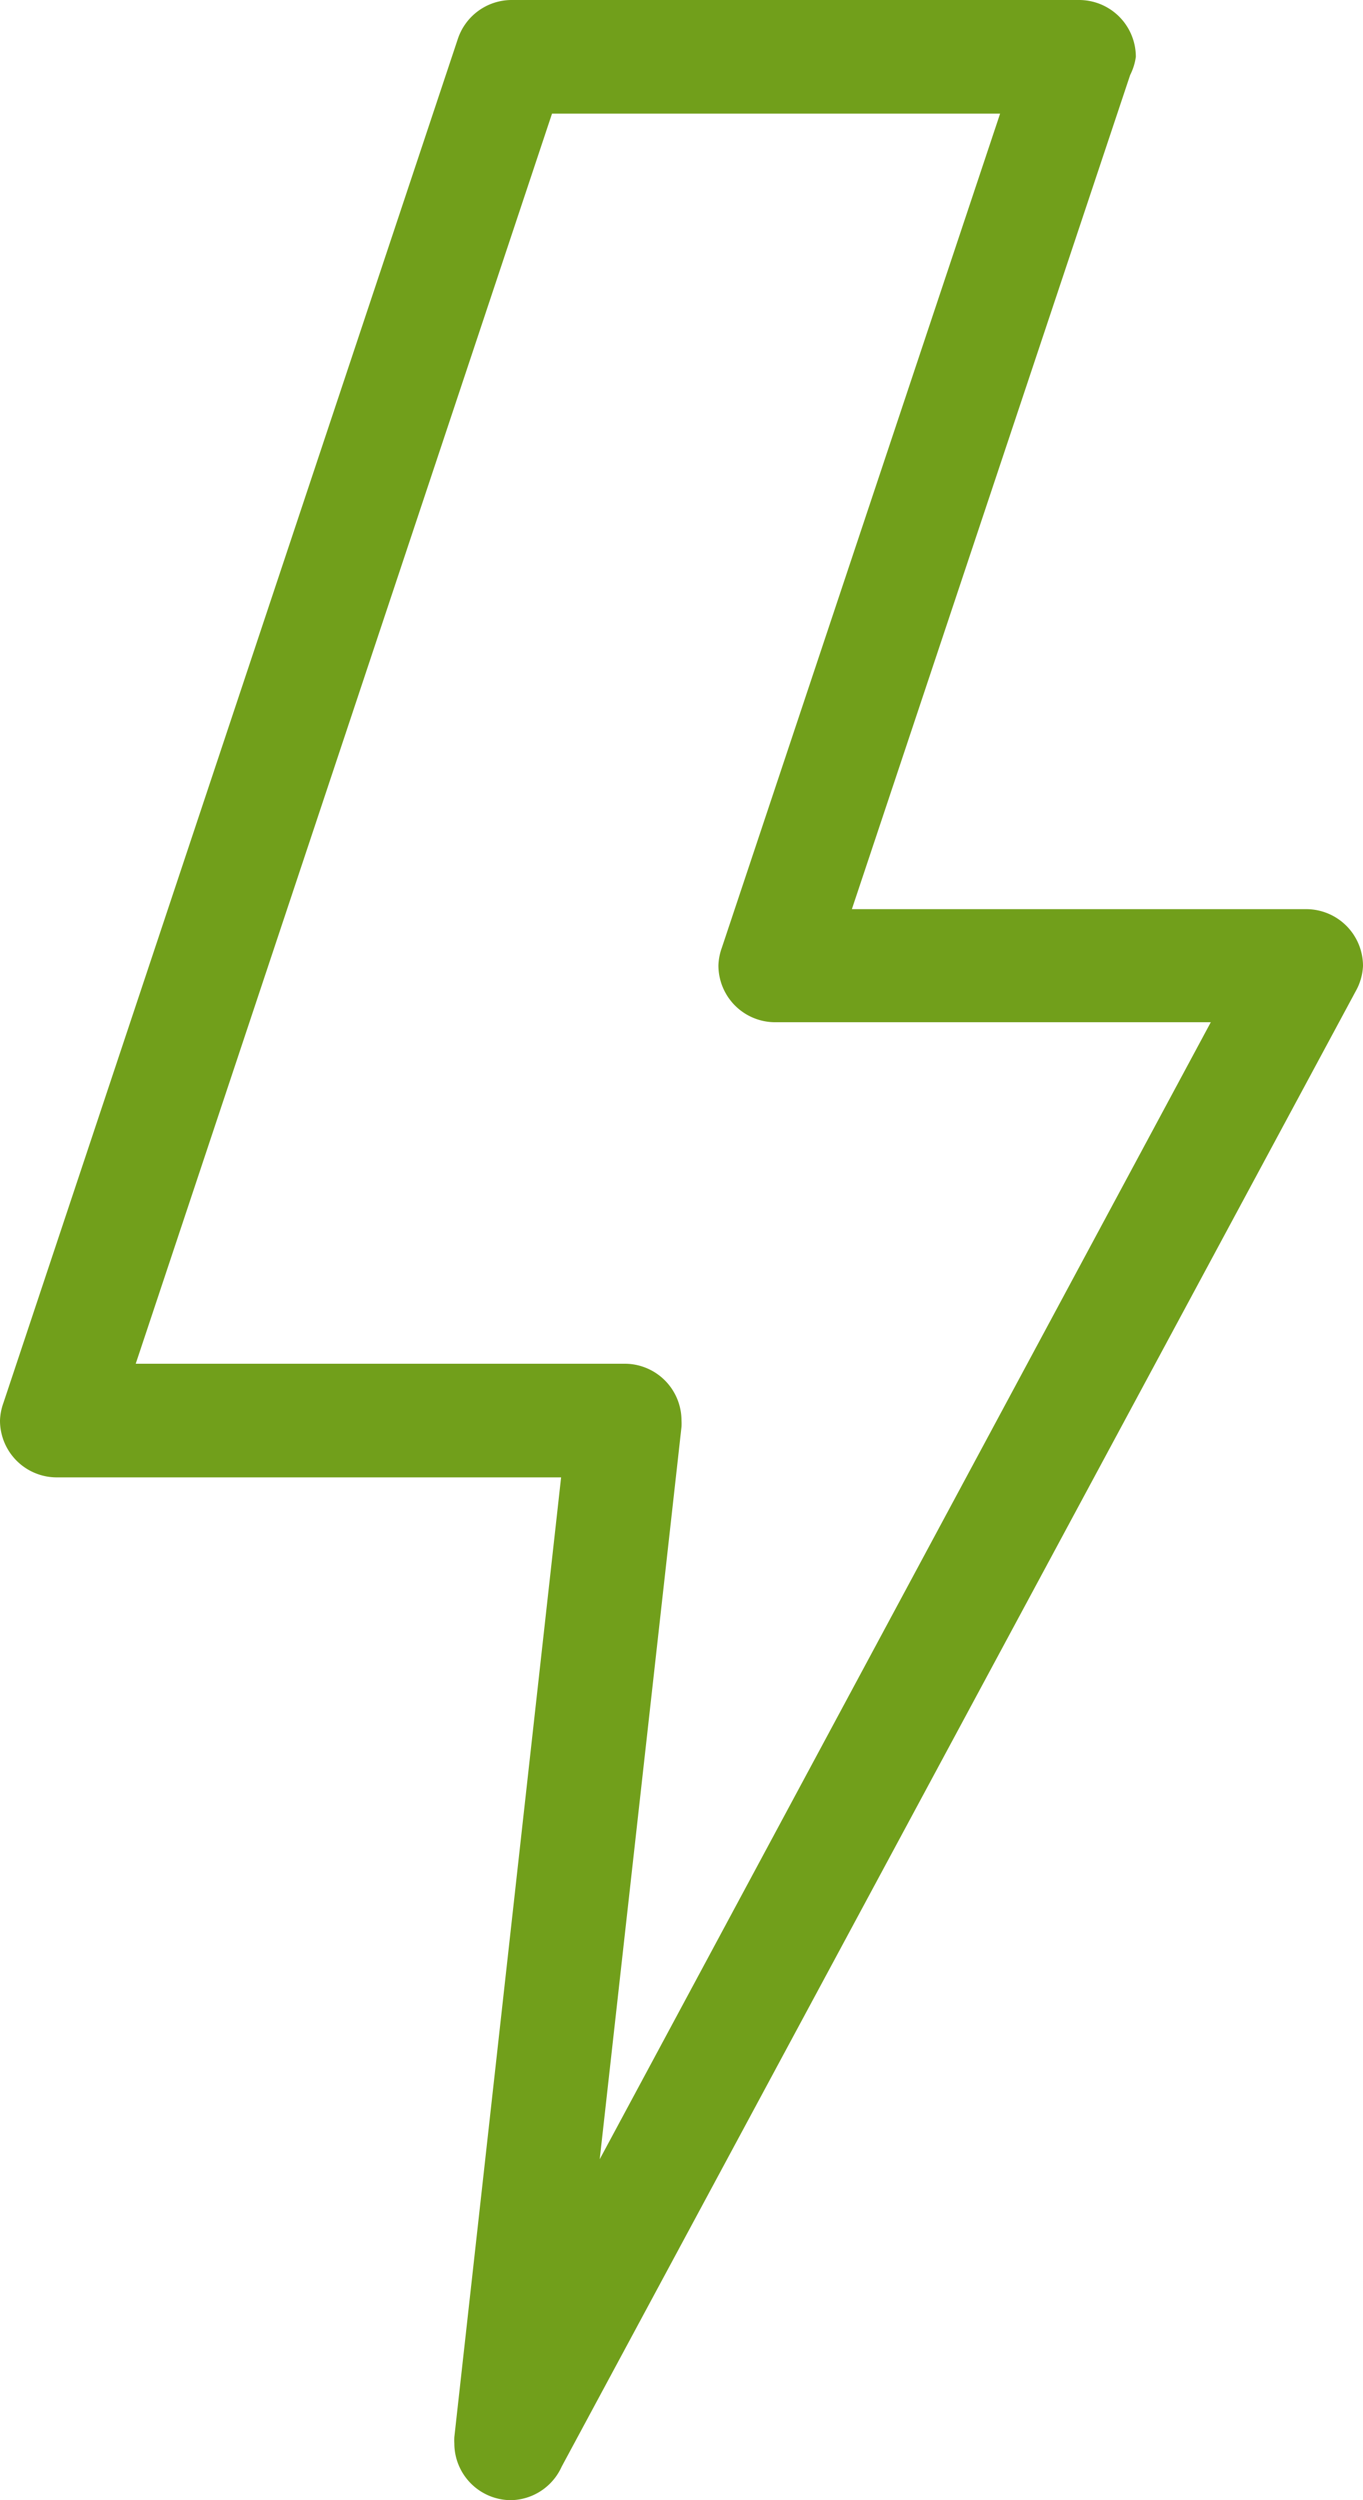 <svg xmlns="http://www.w3.org/2000/svg" width="24" height="44" viewBox="0 0 24 44"><title>fancyicon_lightningbolt</title><path d="M34,17a1,1,0,0,0-1-1H25l4.9-14.68h0A1,1,0,0,0,30,1a1,1,0,0,0-1-1H19a1,1,0,0,0-.94.69h0l-8,24h0A1,1,0,0,0,10,25a1,1,0,0,0,1,1h8.88L18,42.89h0A1,1,0,0,0,18,43a1,1,0,0,0,1,1,1,1,0,0,0,.89-.59h0l14-26h0A1,1,0,0,0,34,17ZM20.56,38,22,25.11h0A1,1,0,0,0,22,25a1,1,0,0,0-1-1H12.39L19.72,2h7.89l-4.9,14.68h0a1,1,0,0,0-.06.31,1,1,0,0,0,1,1h7.67Z" transform="translate(-10)" fill="#719f1b"/></svg>